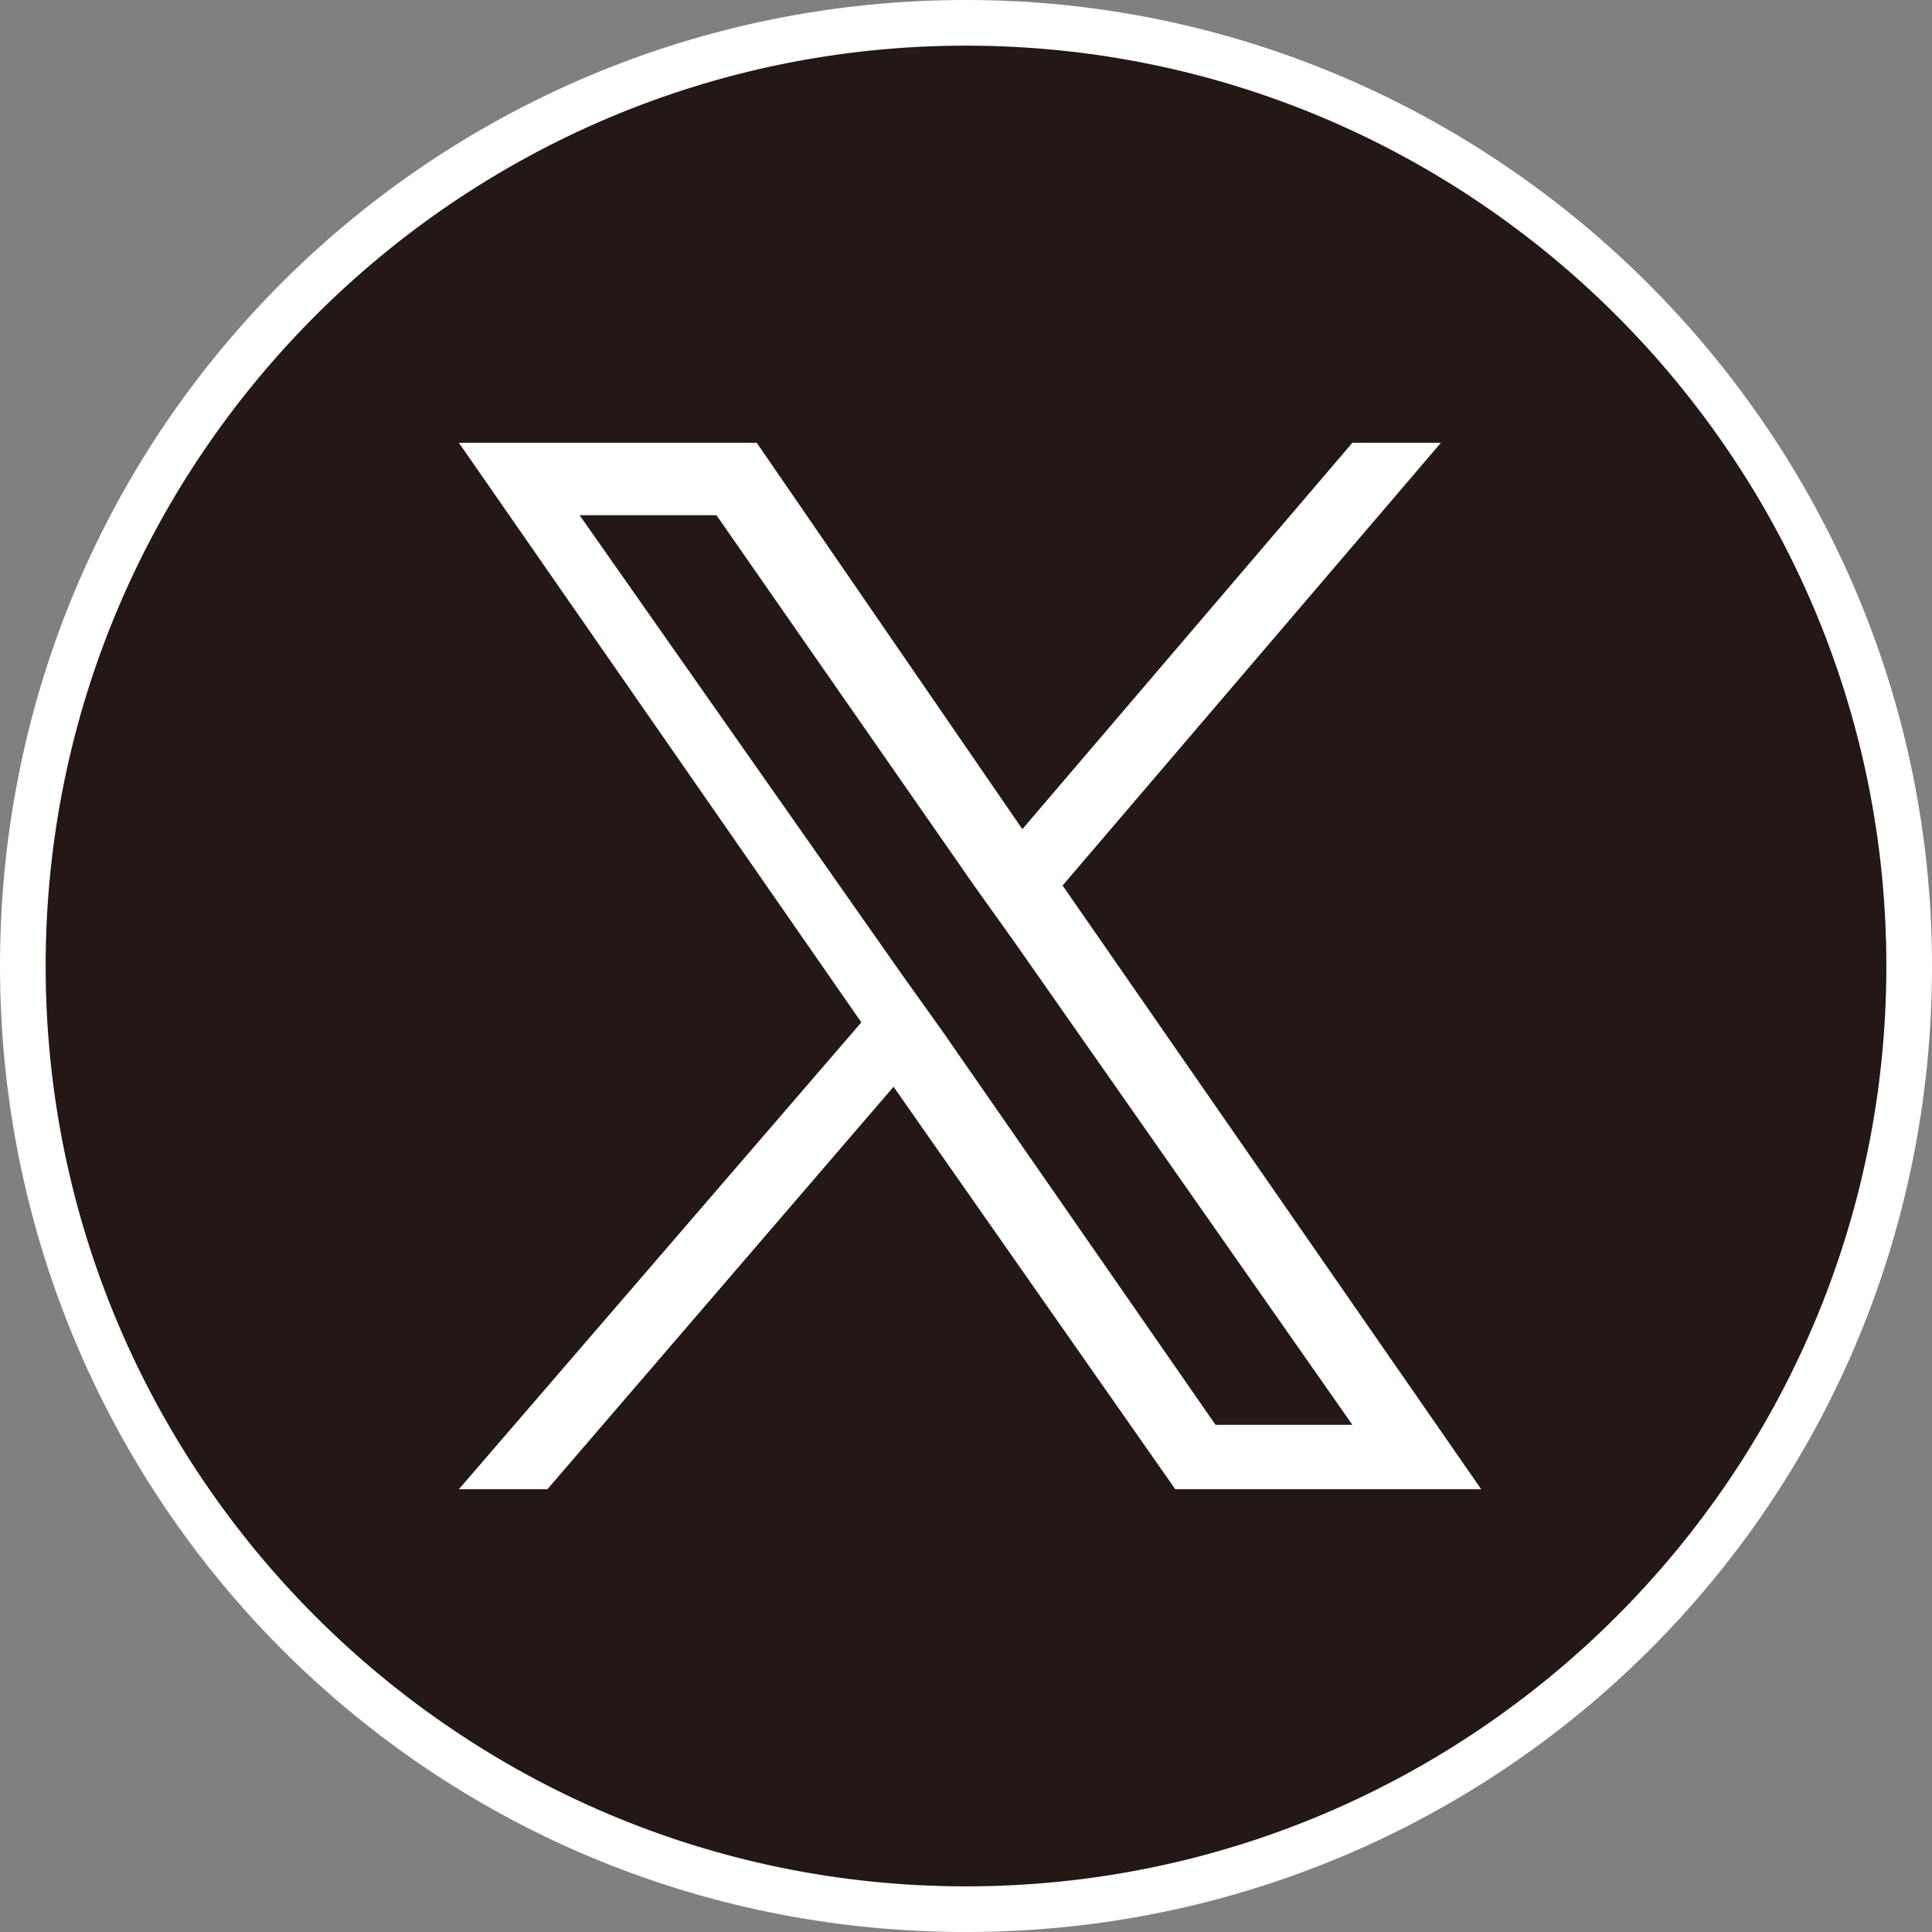 <?xml version="1.0" encoding="UTF-8"?><svg id="_レイヤー_1" xmlns="http://www.w3.org/2000/svg" width="8.467mm" height="8.467mm" viewBox="0 0 24 24"><rect x="0" y="0" width="24" height="24" fill="#808080" stroke="none"/><path d="m12,23.717C5.54,23.717.284,18.461.284,12S5.54.284,12,.284s11.717,5.256,11.717,11.716-5.256,11.717-11.717,11.717Z" fill="#231815" stroke-width="0"/><path d="m12,.567c6.304,0,11.433,5.129,11.433,11.433s-5.129,11.433-11.433,11.433S.567,18.304.567,12,5.696.567,12,.567m0-.567C5.4,0,0,5.3,0,12c0,6.6,5.3,12,12,12,6.6,0,12-5.3,12-12C24,5.4,18.6,0,12,0h0Z" fill="#fff" stroke-width="0"/><path d="m13.2,11l4.7-5.5h-1.1l-4.1,4.8-3.3-4.8h-3.7l5,7.2-5,5.8h1.1l4.3-5,3.5,5h3.8l-5.2-7.5h0Zm-1.5,1.8l-.5-.7-4-5.7h1.7l3.2,4.6.5.7,4.2,6h-1.7l-3.4-4.9h0Z" fill="#fff" stroke-width="0"/></svg>
